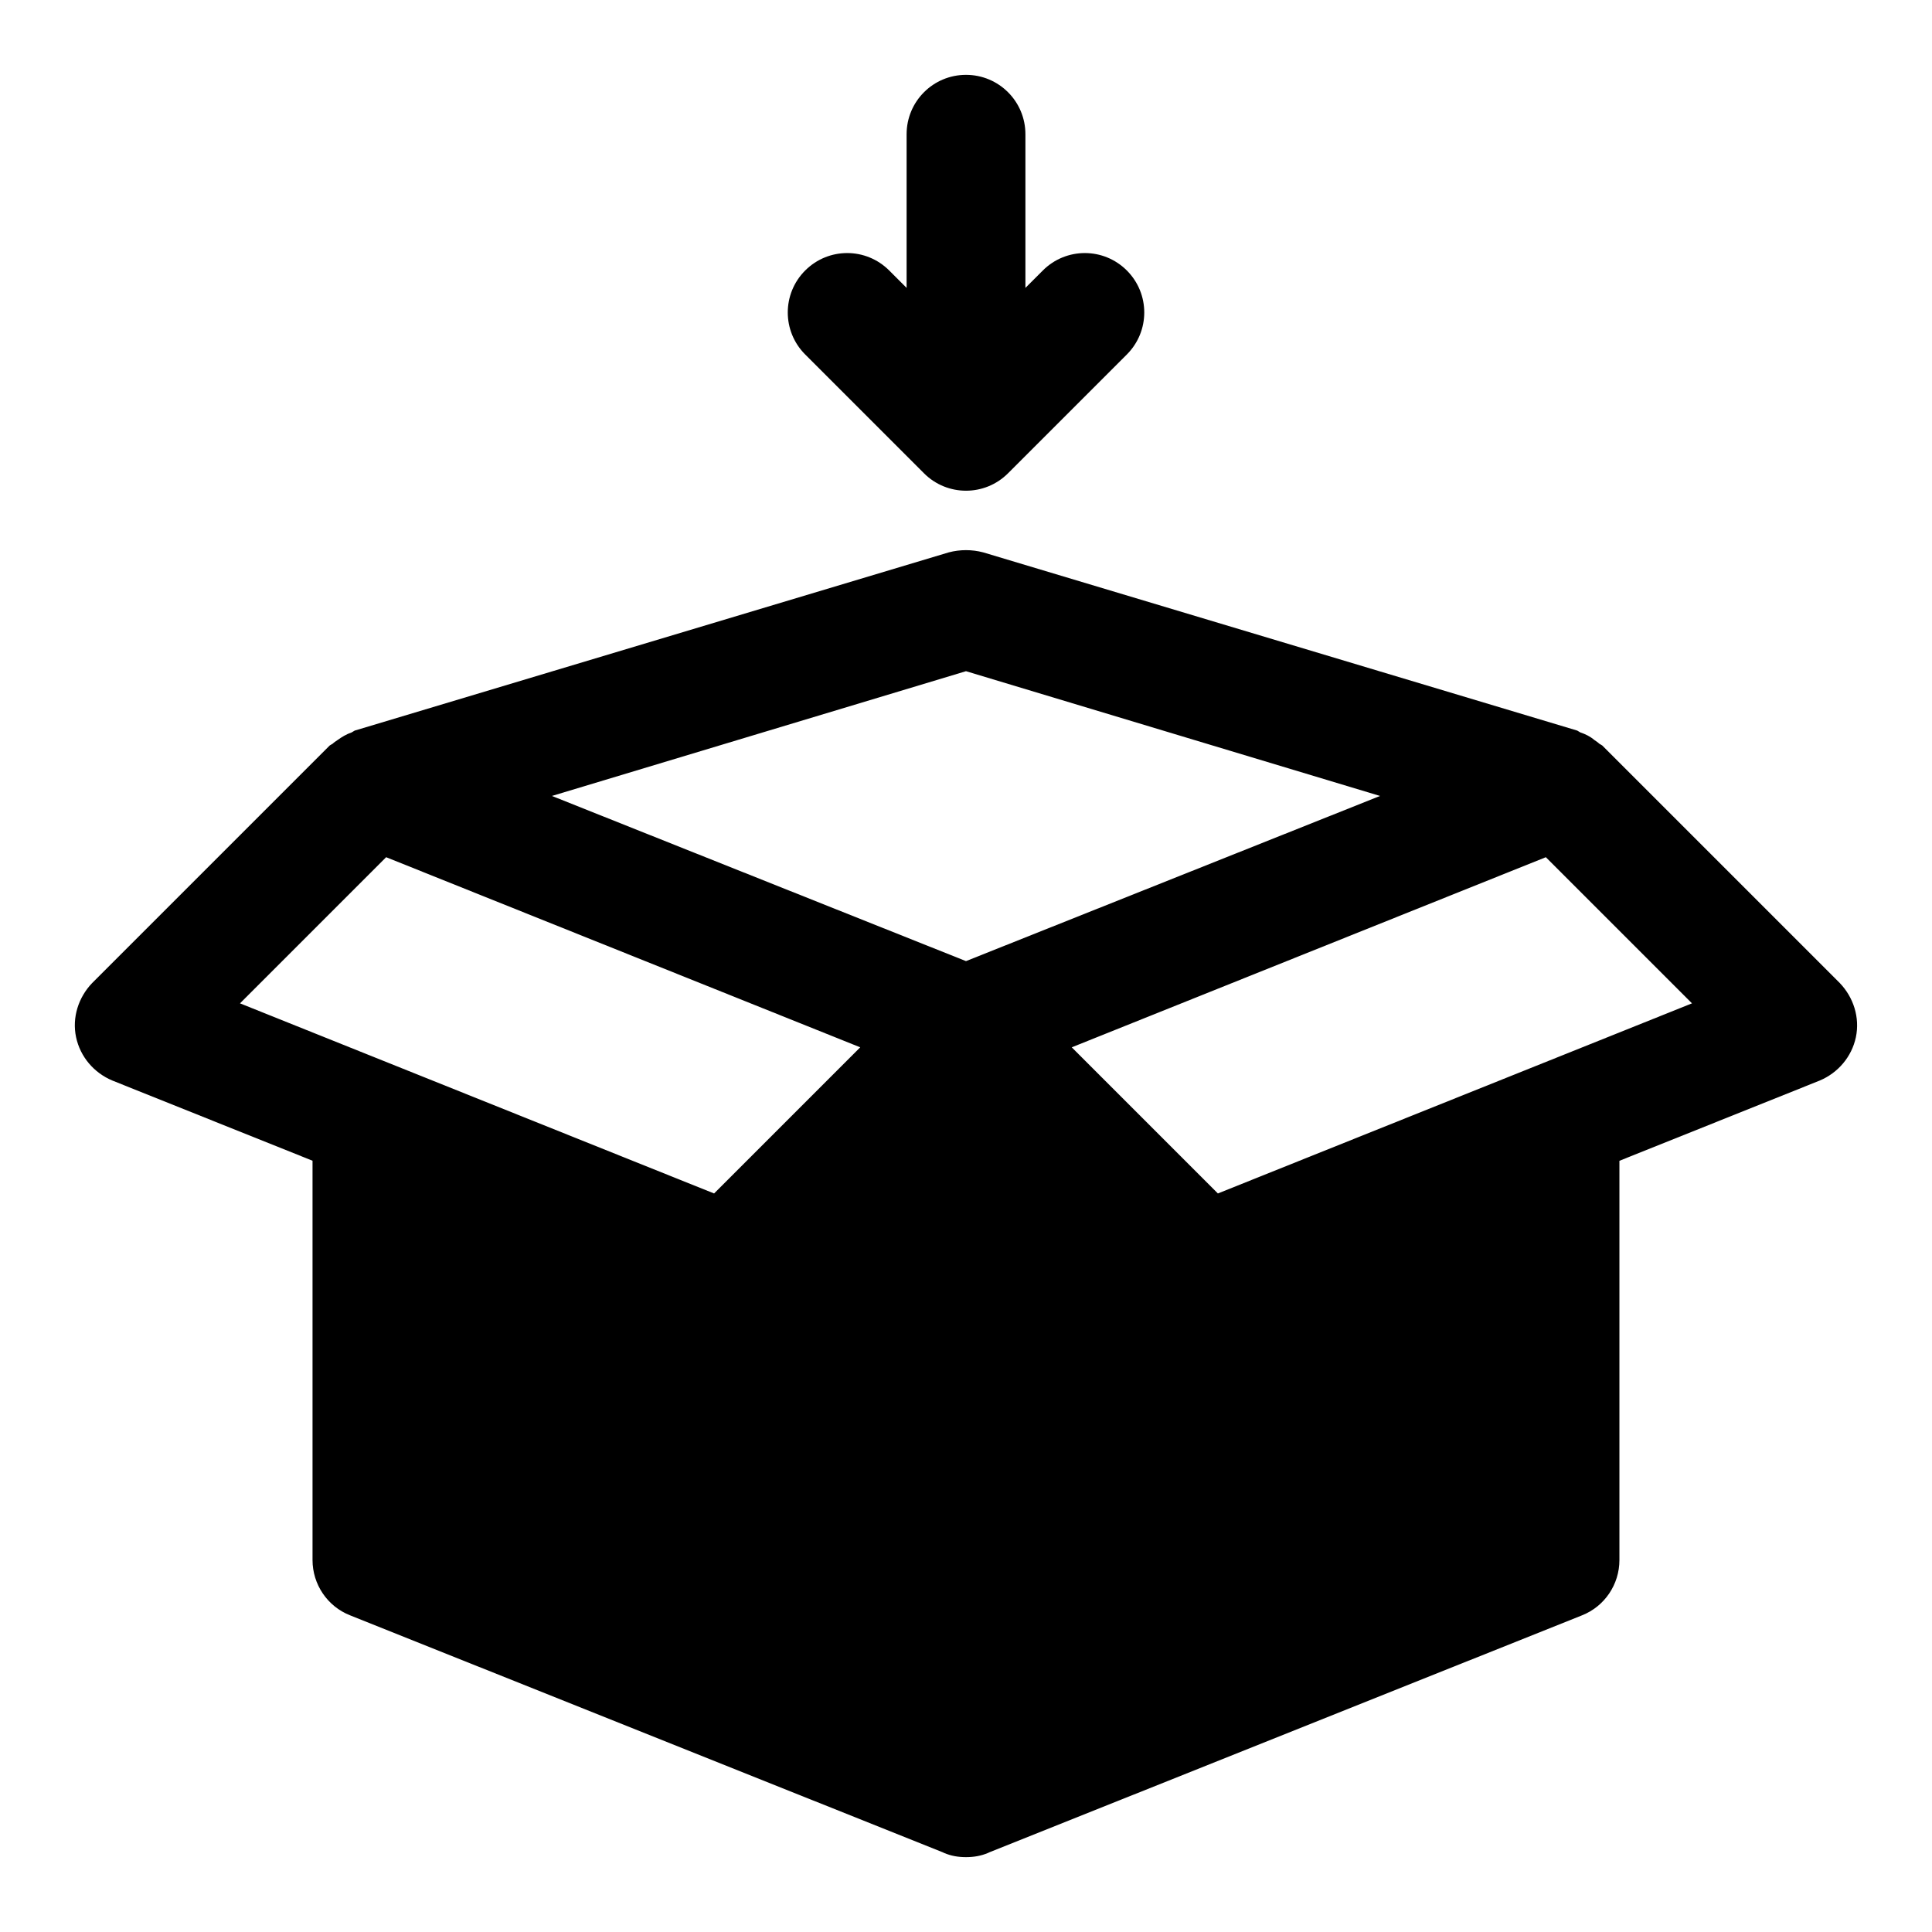 <?xml version="1.0" encoding="UTF-8"?>
<!-- Uploaded to: SVG Repo, www.svgrepo.com, Generator: SVG Repo Mixer Tools -->
<svg fill="#000000" width="800px" height="800px" version="1.1" viewBox="144 144 512 512" xmlns="http://www.w3.org/2000/svg">
 <g>
  <path d="m631.58 404.53-62.977-62.977c-0.316-0.156-0.473-0.316-0.789-0.473-0.316-0.316-0.789-0.629-1.258-0.945-1.102-0.945-2.363-1.574-3.777-2.047-0.316-0.156-0.473-0.316-0.789-0.473l-157.43-47.23c-2.992-0.789-6.141-0.789-9.133 0l-157.43 47.23c-0.316 0.156-0.473 0.316-0.789 0.473-1.418 0.473-2.676 1.258-3.777 2.047-0.473 0.316-0.945 0.629-1.258 0.945-0.316 0.156-0.473 0.316-0.789 0.473l-62.977 62.977c-3.621 3.777-5.352 9.133-4.25 14.328 1.102 5.195 4.723 9.445 9.605 11.492l53.059 21.254v105.82c0 6.453 3.938 12.281 9.918 14.641l157.11 62.82 0.316 0.156c1.891 0.805 3.781 1.121 5.828 1.121s3.938-0.316 5.824-1.102l0.316-0.156 157.11-62.82c5.984-2.363 9.918-8.188 9.918-14.641v-105.82l53.059-21.254c4.879-2.047 8.5-6.297 9.605-11.492 1.098-5.215-0.633-10.566-4.254-14.348zm-298.34 55.75-125.64-50.383 38.73-38.73 125.64 50.383zm66.758-61.574-109.73-43.77 109.73-33.062 109.73 33.062zm66.754 61.574-38.73-38.73 125.64-50.383 38.73 38.73z"/>
  <path d="m388.87 269.43c3.07 3.07 7.102 4.613 11.133 4.613s8.062-1.543 11.133-4.613l31.488-31.488c6.156-6.156 6.156-16.105 0-22.262s-16.105-6.156-22.262 0l-4.617 4.613v-40.715c0-8.707-7.039-15.742-15.742-15.742-8.707 0-15.742 7.039-15.742 15.742v40.715l-4.613-4.613c-6.156-6.156-16.105-6.156-22.262 0s-6.156 16.105 0 22.262z"/>
 </g>
</svg>